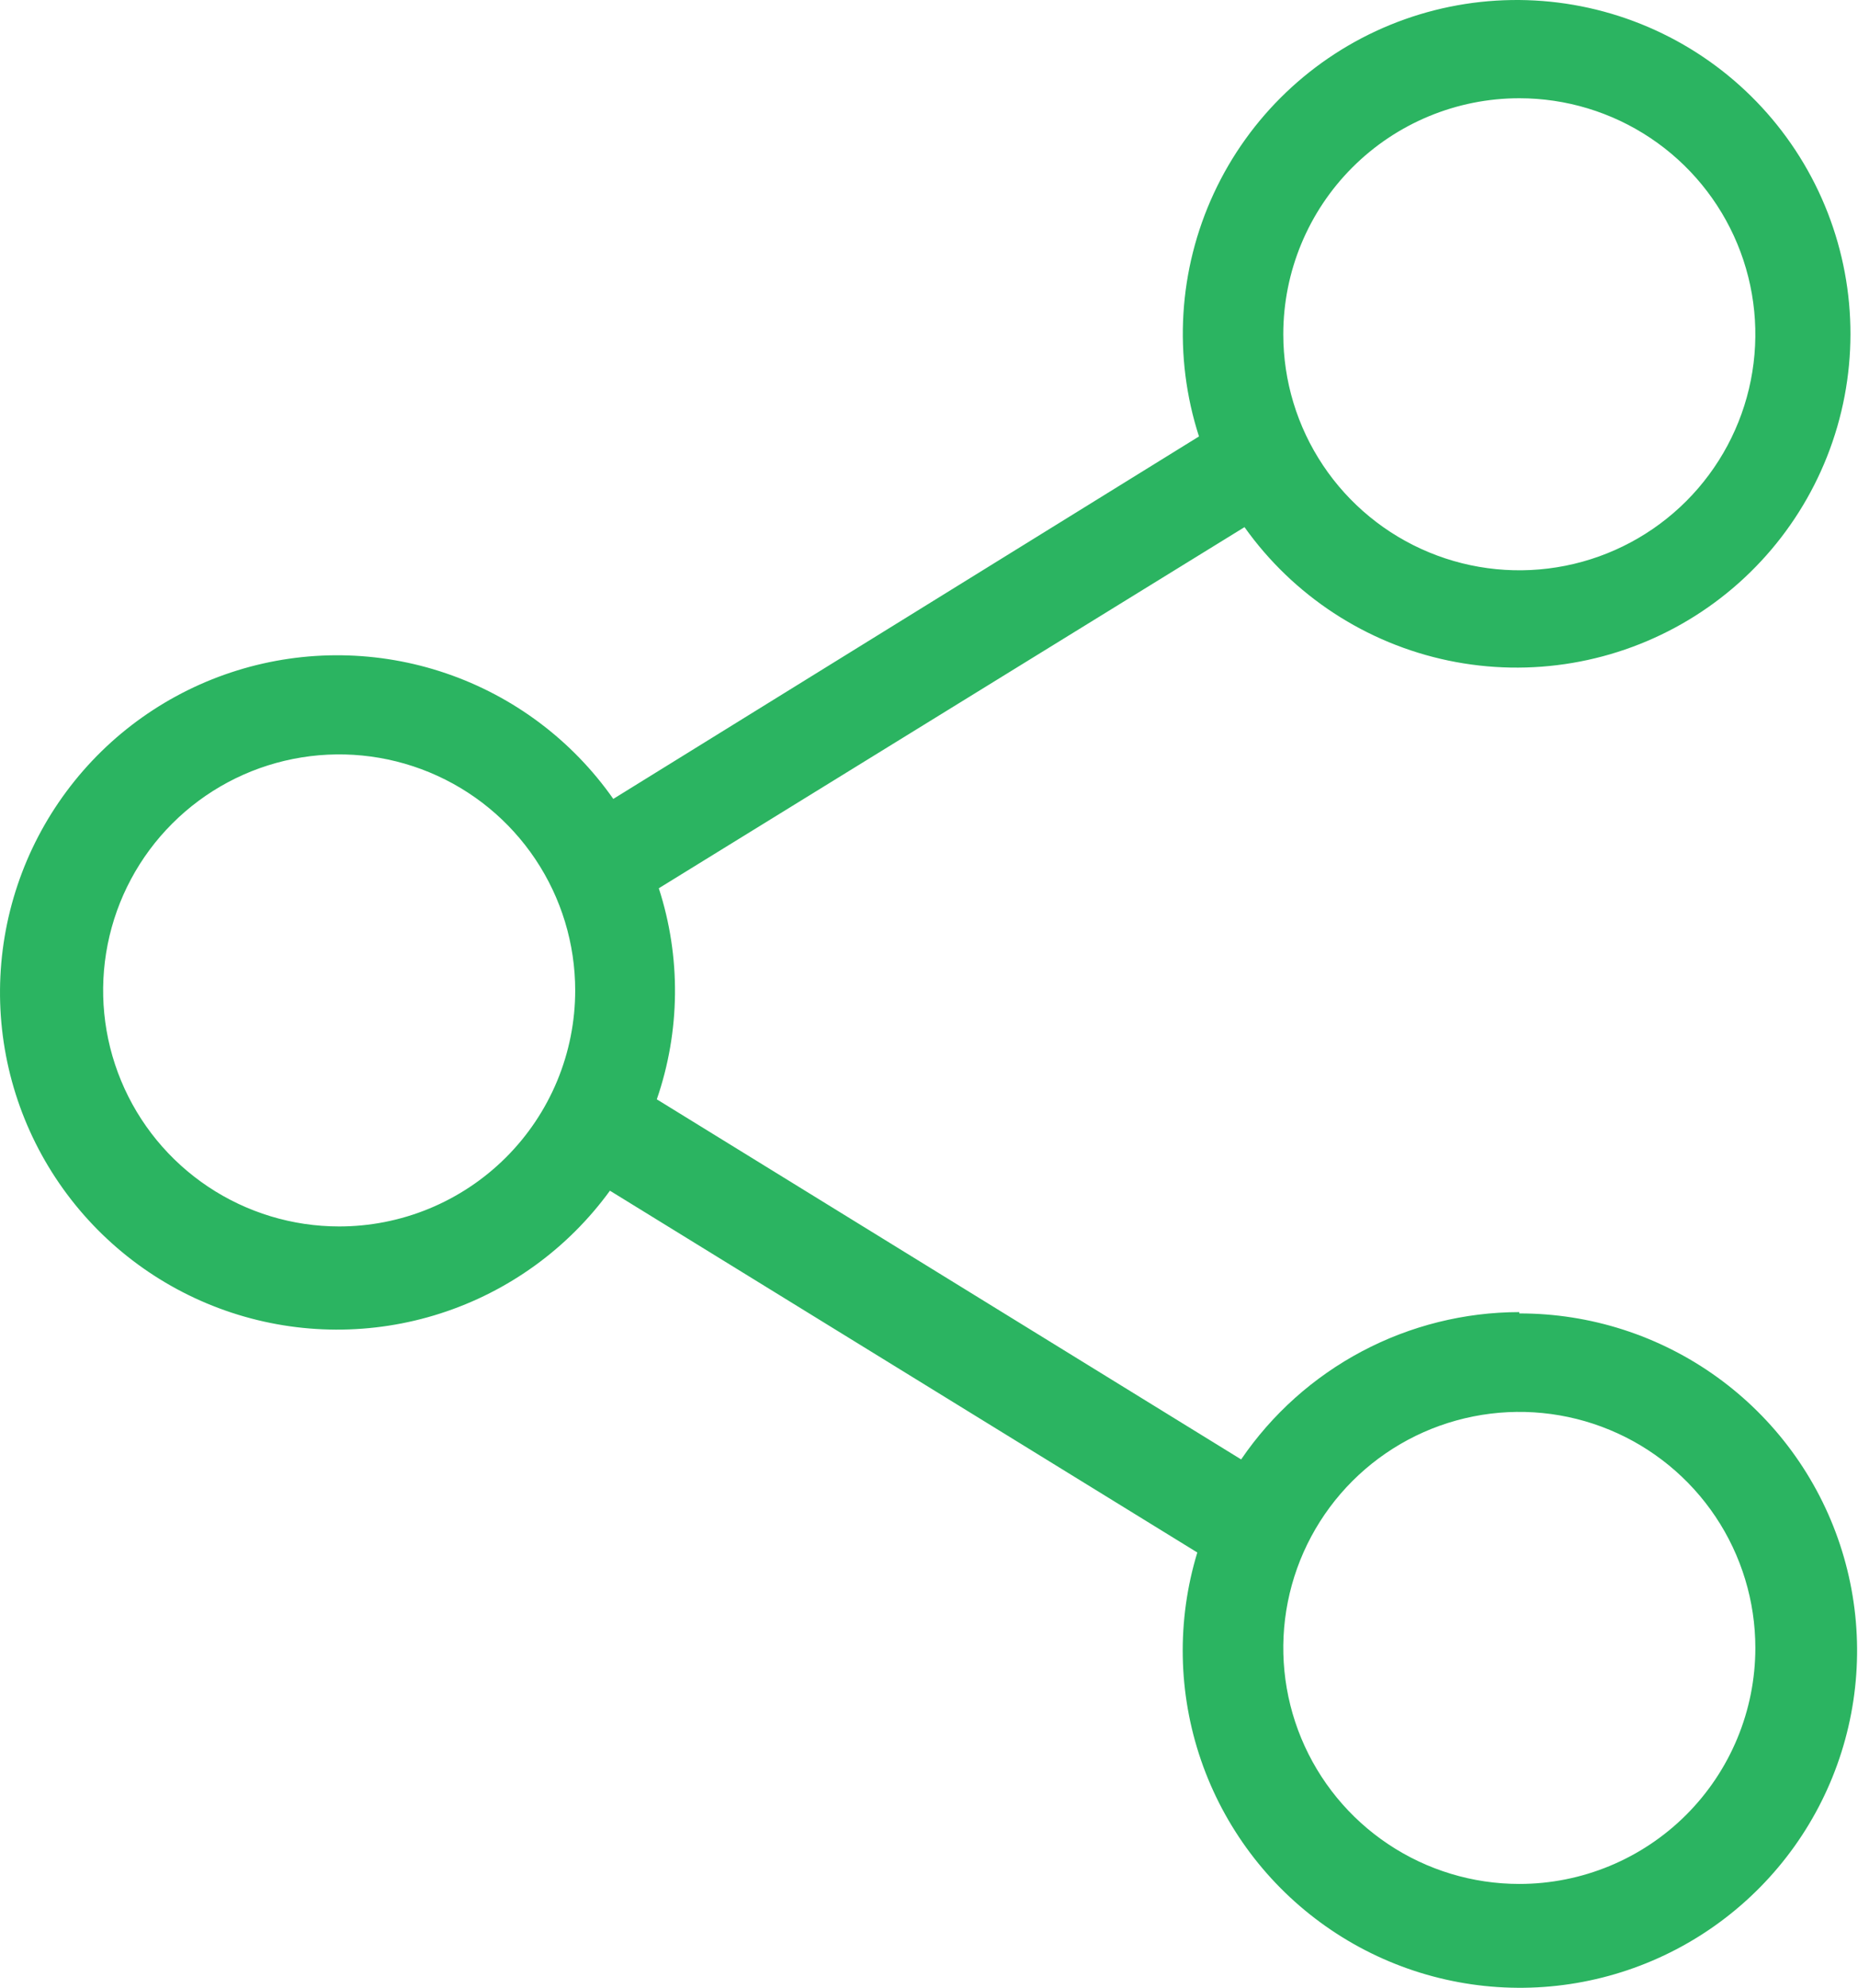 <svg width="100" height="107" viewBox="0 0 100 107" fill="none" xmlns="http://www.w3.org/2000/svg">
<path d="M81.772 70.621C78.819 70.625 75.913 71.35 73.304 72.731C70.695 74.114 68.462 76.111 66.8 78.551L35.35 59.169C36.618 55.495 36.656 51.507 35.458 47.809L66.981 28.372C69.604 32.063 73.523 34.628 77.956 35.554C82.388 36.479 87.007 35.697 90.887 33.363C94.767 31.03 97.623 27.317 98.884 22.968C100.144 18.619 99.716 13.955 97.685 9.908C95.654 5.861 92.17 2.73 87.93 1.142C83.69 -0.447 79.006 -0.375 74.816 1.341C70.626 3.058 67.239 6.293 65.332 10.4C63.425 14.507 63.139 19.182 64.531 23.491L33.008 43C30.801 39.851 27.651 37.484 24.012 36.242C20.373 34.999 16.433 34.945 12.761 36.087C9.089 37.228 5.874 39.506 3.581 42.593C1.287 45.68 0.034 49.415 0.001 53.26C-0.032 57.105 1.157 60.862 3.397 63.987C5.637 67.113 8.812 69.447 12.463 70.651C16.115 71.856 20.055 71.869 23.715 70.689C27.375 69.51 30.566 67.198 32.827 64.087L64.441 83.56C63.329 87.214 63.399 91.125 64.64 94.737C65.881 98.349 68.23 101.478 71.352 103.677C74.474 105.877 78.21 107.035 82.029 106.988C85.848 106.94 89.555 105.689 92.621 103.412C95.687 101.136 97.958 97.95 99.108 94.308C100.259 90.666 100.231 86.754 99.029 83.129C97.827 79.504 95.512 76.351 92.413 74.118C89.315 71.885 85.591 70.687 81.772 70.693V70.621ZM81.772 5.288C84.284 5.288 86.741 6.033 88.83 7.429C90.919 8.825 92.547 10.809 93.508 13.13C94.47 15.452 94.721 18.006 94.231 20.47C93.741 22.934 92.531 25.198 90.755 26.974C88.978 28.751 86.715 29.961 84.25 30.451C81.786 30.941 79.232 30.69 76.911 29.728C74.589 28.767 72.605 27.139 71.209 25.049C69.813 22.96 69.068 20.504 69.068 17.992C69.068 14.623 70.407 11.391 72.789 9.009C75.172 6.627 78.403 5.288 81.772 5.288ZM18.254 66.011C15.742 66.011 13.286 65.266 11.197 63.87C9.108 62.474 7.479 60.49 6.518 58.169C5.556 55.848 5.305 53.294 5.795 50.829C6.285 48.365 7.495 46.101 9.272 44.325C11.048 42.548 13.312 41.338 15.776 40.848C18.24 40.358 20.794 40.609 23.116 41.571C25.437 42.532 27.421 44.161 28.817 46.25C30.213 48.339 30.958 50.795 30.958 53.308C30.958 54.979 30.628 56.634 29.988 58.177C29.347 59.721 28.408 61.123 27.224 62.303C26.041 63.483 24.636 64.418 23.09 65.055C21.545 65.691 19.889 66.016 18.218 66.011H18.254ZM81.772 101.399C79.259 101.399 76.803 100.654 74.714 99.258C72.625 97.863 70.997 95.879 70.035 93.557C69.074 91.236 68.822 88.682 69.312 86.218C69.803 83.753 71.013 81.49 72.789 79.713C74.566 77.937 76.829 76.727 79.294 76.237C81.758 75.746 84.312 75.998 86.633 76.959C88.955 77.921 90.939 79.549 92.335 81.638C93.73 83.727 94.475 86.183 94.475 88.696C94.475 92.065 93.137 95.296 90.755 97.679C88.372 100.061 85.141 101.399 81.772 101.399Z" fill="#2BB461"/>
</svg>
